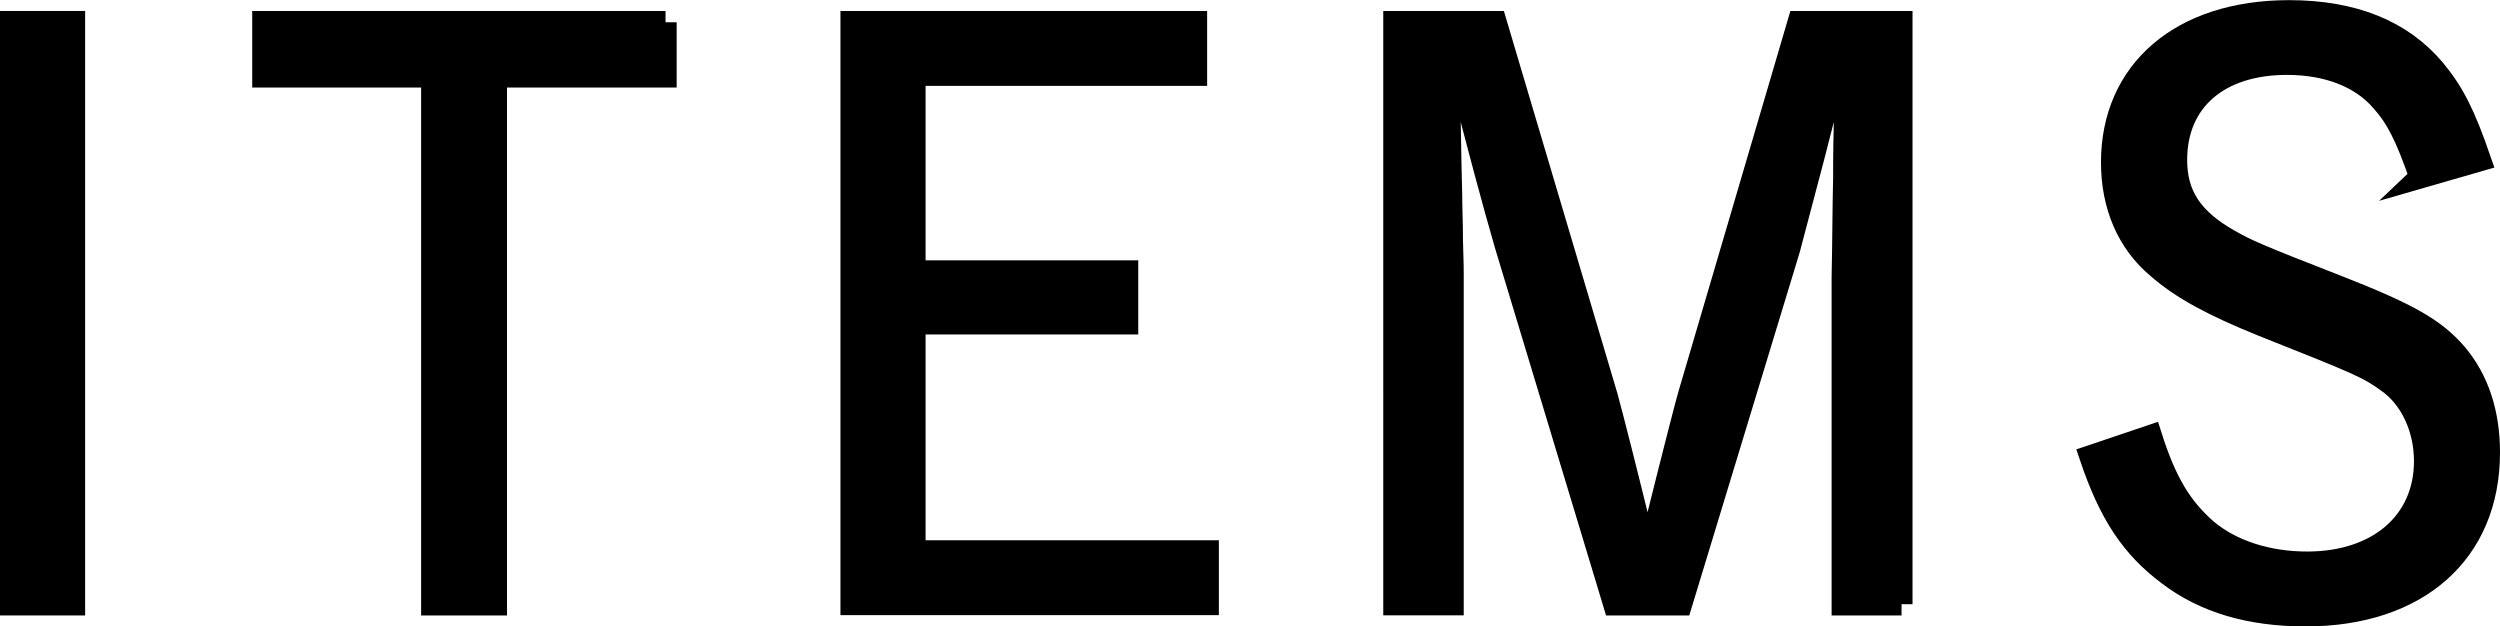 <?xml version="1.0" encoding="UTF-8"?><svg id="_レイヤー_2" xmlns="http://www.w3.org/2000/svg" viewBox="0 0 166.22 41.65"><defs><style>.cls-1{fill:#000;stroke:#000;stroke-miterlimit:10;stroke-width:1.5px;}</style></defs><g id="_文字"><path class="cls-1" d="M4.91,40.17H.75V1.48h4.16v38.69Z"/><path class="cls-1" d="M44.24,1.48v3.59h-11.28v35.1h-4.21V5.07h-11.23V1.48h26.73Z"/><path class="cls-1" d="M79.51,1.48v3.48h-18.72v13.1h14.14v3.43h-14.14v15.18h19.5v3.48h-23.66V1.48h22.88Z"/><path class="cls-1" d="M126.43,40.17h-3.9v-21.79c.05-2.18.05-4.37.1-6.6,0-1.3,0-1.72.1-6.55h-.83q-.47,1.77-1.3,5.04l-1.66,6.29-7.18,23.61h-4.42l-7.23-23.92c-.83-2.86-1.87-6.76-2.96-11.03h-.83l.1,5.62.05,2.18c0,.78.05,1.77.05,2.96.05,1.4.05,2.13.05,2.29v21.89h-3.85V1.48h6.71l7.38,24.86c.47,1.72,1.4,5.41,2.39,9.46h.68c1.51-6.08,2.34-9.26,2.44-9.57l7.28-24.75h6.81v38.69Z"/><path class="cls-1" d="M160.94,11.77c-.94-2.7-1.56-3.95-2.6-5.1-1.4-1.61-3.64-2.44-6.29-2.44-4.52,0-7.38,2.44-7.38,6.4,0,2.34,1.04,3.95,3.54,5.36,1.2.68,1.77.94,7.23,3.07,4.78,1.87,6.45,2.86,7.85,4.47,1.46,1.72,2.18,3.95,2.18,6.55,0,6.66-4.73,10.82-12.17,10.82-3.69,0-6.71-.88-9.1-2.7-2.44-1.82-3.9-4-5.2-7.85l4-1.35c.99,3.12,2.03,4.78,3.69,6.24,1.66,1.4,4.06,2.18,6.71,2.18,4.73,0,7.85-2.7,7.85-6.76,0-2.18-.94-4.21-2.5-5.3-1.3-.94-1.92-1.2-8.32-3.74-3.33-1.35-5.36-2.44-6.97-3.85-1.98-1.66-3.02-4.11-3.02-6.97,0-6.08,4.58-10.04,11.75-10.04,4.26,0,7.49,1.3,9.67,3.9,1.25,1.51,1.98,2.96,3.02,5.98l-3.95,1.14Z"/></g></svg>